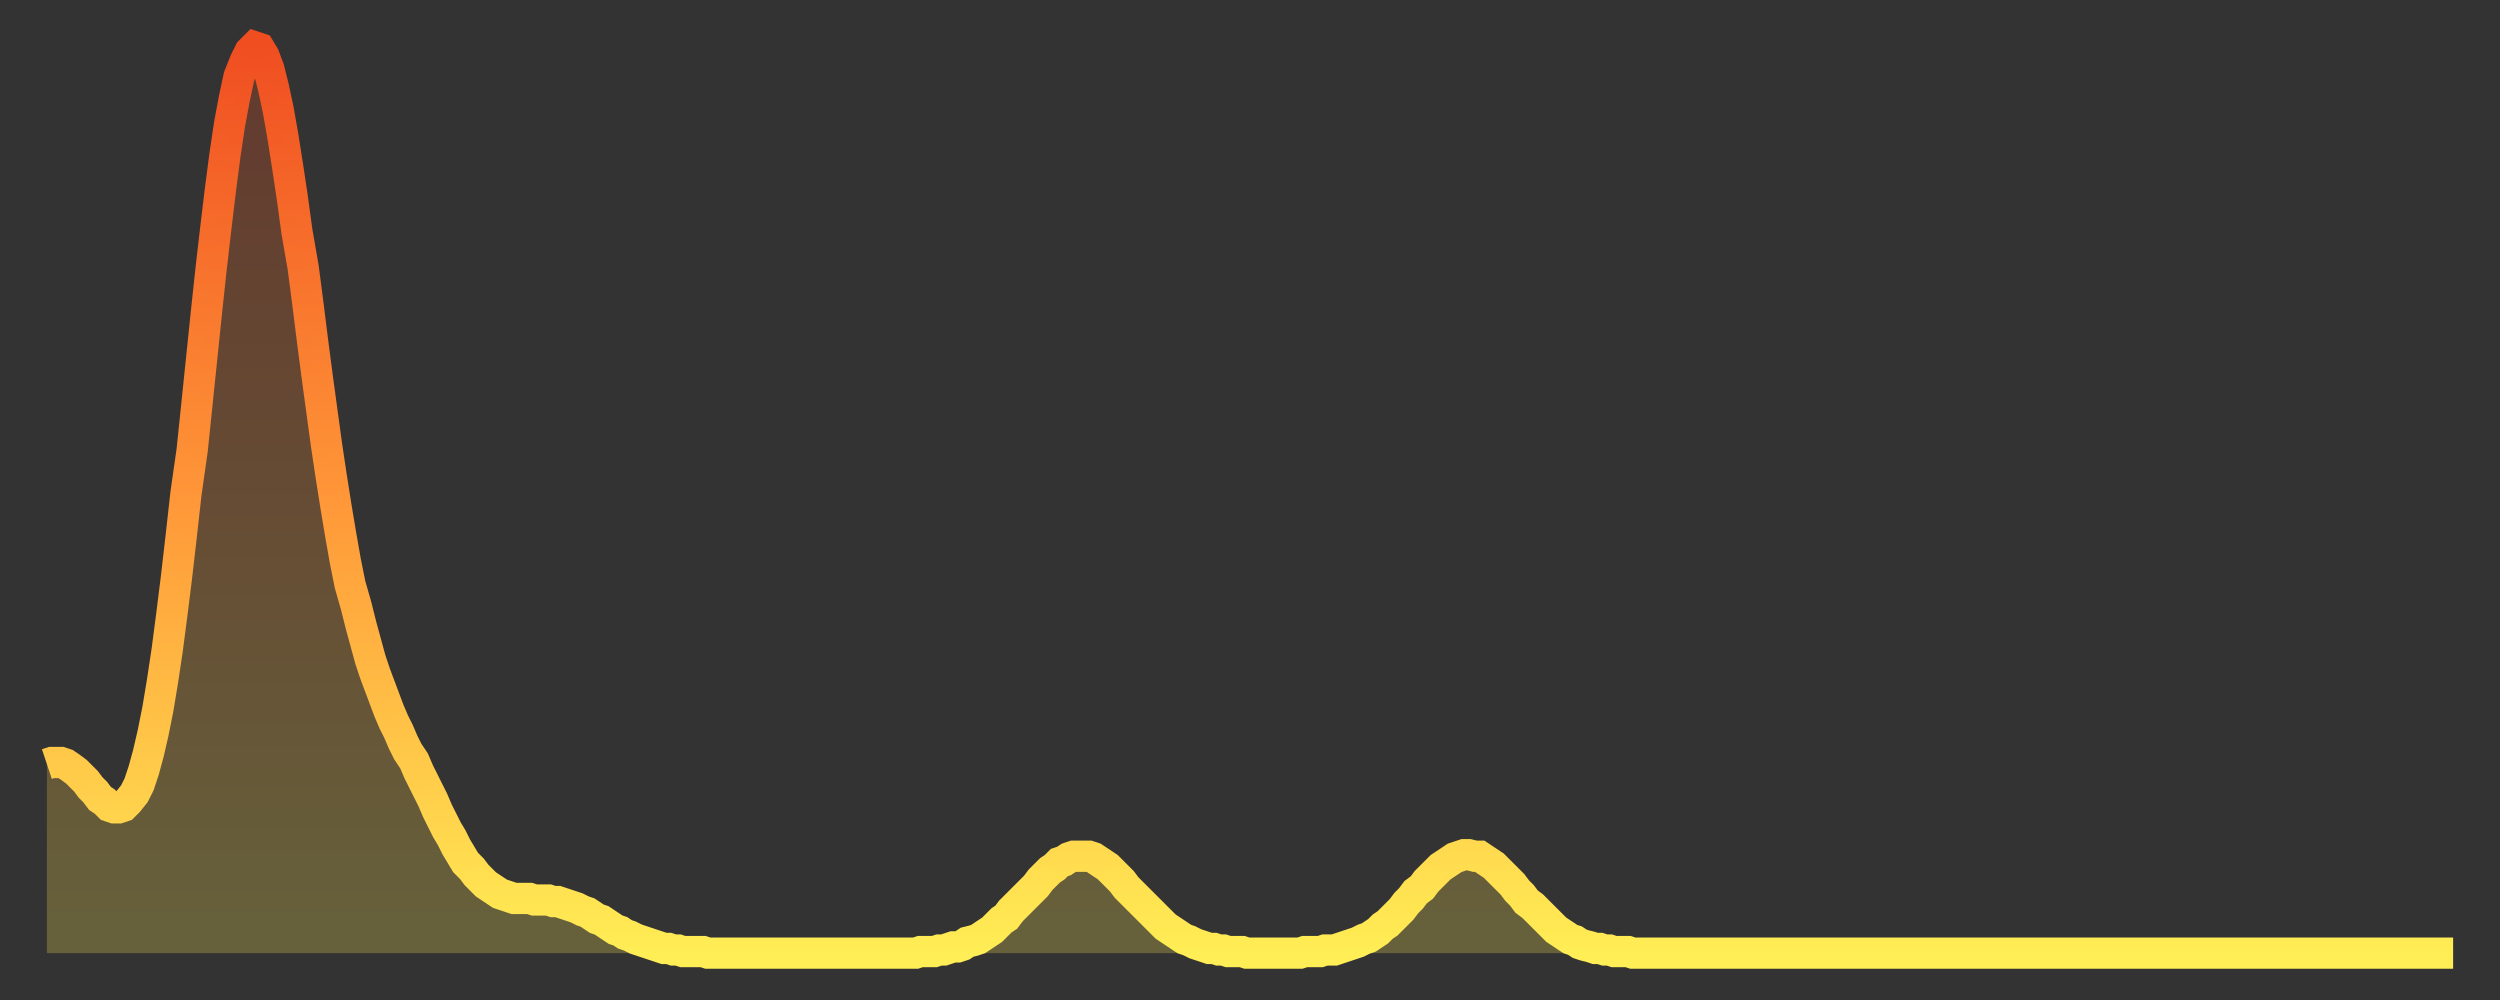 <?xml version="1.0" encoding="utf-8" ?>
<svg baseProfile="full" height="64" version="1.1" width="160" xmlns="http://www.w3.org/2000/svg" xmlns:ev="http://www.w3.org/2001/xml-events" xmlns:xlink="http://www.w3.org/1999/xlink"><rect width="100%" height="100%" fill="#333333" stroke="none"/><defs><linearGradient id="id1811700" x1="0" x2="0" y1="0" y2="1"><stop offset="0%" stop-color="#f04e21" /><stop offset="50%" stop-color="#ff9738" /><stop offset="100%" stop-color="#ffee55" /></linearGradient></defs><g transform="translate(3,3)"><g><path d="M 0.0 45.9 0.3 45.8 0.6 45.8 0.9 45.8 1.2 45.9 1.5 46.1 1.9 46.4 2.2 46.7 2.5 47.0 2.8 47.4 3.1 47.7 3.4 48.1 3.7 48.3 4.0 48.6 4.3 48.7 4.6 48.7 4.9 48.6 5.2 48.3 5.6 47.8 5.9 47.2 6.2 46.3 6.5 45.2 6.8 43.9 7.1 42.4 7.4 40.6 7.7 38.6 8.0 36.3 8.3 33.9 8.6 31.3 8.9 28.6 9.3 25.8 9.6 22.9 9.9 20.0 10.2 17.1 10.5 14.3 10.8 11.7 11.1 9.2 11.4 6.9 11.7 4.9 12.0 3.3 12.3 1.9 12.7 0.9 13.0 0.3 13.3 0.0 13.6 0.1 13.9 0.6 14.2 1.4 14.5 2.6 14.8 4.0 15.1 5.7 15.4 7.6 15.7 9.6 16.0 11.8 16.4 14.1 16.7 16.4 17.0 18.8 17.3 21.1 17.6 23.3 17.9 25.5 18.2 27.5 18.5 29.4 18.8 31.2 19.1 32.9 19.4 34.4 19.8 35.8 20.1 37.0 20.4 38.1 20.7 39.2 21.0 40.1 21.3 40.9 21.6 41.7 21.9 42.5 22.2 43.2 22.5 43.8 22.8 44.5 23.1 45.1 23.5 45.7 23.8 46.4 24.1 47.0 24.4 47.6 24.7 48.2 25.0 48.9 25.3 49.5 25.6 50.1 25.9 50.6 26.2 51.2 26.5 51.7 26.8 52.2 27.2 52.6 27.5 53.0 27.8 53.3 28.1 53.6 28.4 53.8 28.7 54.0 29.0 54.2 29.3 54.3 29.6 54.4 29.9 54.5 30.2 54.5 30.6 54.5 30.9 54.5 31.2 54.6 31.5 54.6 31.8 54.6 32.1 54.6 32.4 54.7 32.7 54.7 33.0 54.8 33.3 54.9 33.6 55.0 33.9 55.1 34.3 55.3 34.6 55.4 34.9 55.6 35.2 55.8 35.5 55.9 35.8 56.1 36.1 56.3 36.4 56.5 36.7 56.6 37.0 56.8 37.3 56.9 37.7 57.1 38.0 57.2 38.3 57.3 38.6 57.4 38.9 57.5 39.2 57.6 39.5 57.7 39.8 57.7 40.1 57.8 40.4 57.8 40.7 57.9 41.0 57.9 41.4 57.9 41.7 57.9 42.0 57.9 42.3 58.0 42.6 58.0 42.9 58.0 43.2 58.0 43.5 58.0 43.8 58.0 44.1 58.0 44.4 58.0 44.7 58.0 45.1 58.0 45.4 58.0 45.7 58.0 46.0 58.0 46.3 58.0 46.6 58.0 46.9 58.0 47.2 58.0 47.5 58.0 47.8 58.0 48.1 58.0 48.5 58.0 48.8 58.0 49.1 58.0 49.4 58.0 49.7 58.0 50.0 58.0 50.3 58.0 50.6 58.0 50.9 58.0 51.2 58.0 51.5 58.0 51.8 58.0 52.2 58.0 52.5 58.0 52.8 58.0 53.1 58.0 53.4 58.0 53.7 58.0 54.0 58.0 54.3 58.0 54.6 58.0 54.9 58.0 55.2 58.0 55.6 58.0 55.9 57.9 56.2 57.9 56.5 57.9 56.8 57.9 57.1 57.8 57.4 57.8 57.7 57.7 58.0 57.6 58.3 57.6 58.6 57.5 58.9 57.3 59.3 57.2 59.6 57.1 59.9 56.9 60.2 56.7 60.5 56.5 60.8 56.2 61.1 55.9 61.4 55.7 61.7 55.3 62.0 55.0 62.3 54.7 62.6 54.4 63.0 54.0 63.3 53.7 63.6 53.3 63.9 53.0 64.2 52.7 64.5 52.5 64.8 52.2 65.1 52.1 65.4 51.9 65.7 51.8 66.0 51.8 66.4 51.8 66.7 51.8 67.0 51.9 67.3 52.1 67.6 52.3 67.9 52.5 68.2 52.8 68.5 53.1 68.8 53.4 69.1 53.8 69.4 54.1 69.7 54.4 70.1 54.8 70.4 55.1 70.7 55.4 71.0 55.7 71.3 56.0 71.6 56.3 71.9 56.5 72.2 56.7 72.5 56.9 72.8 57.1 73.1 57.2 73.5 57.4 73.8 57.5 74.1 57.6 74.4 57.7 74.7 57.7 75.0 57.8 75.3 57.8 75.6 57.9 75.9 57.9 76.2 57.9 76.5 57.9 76.8 58.0 77.2 58.0 77.5 58.0 77.8 58.0 78.1 58.0 78.4 58.0 78.7 58.0 79.0 58.0 79.3 58.0 79.6 58.0 79.9 58.0 80.2 58.0 80.5 57.9 80.9 57.9 81.2 57.9 81.5 57.9 81.8 57.8 82.1 57.8 82.4 57.8 82.7 57.7 83.0 57.6 83.3 57.5 83.6 57.4 83.9 57.3 84.3 57.1 84.6 57.0 84.9 56.8 85.2 56.6 85.5 56.3 85.8 56.1 86.1 55.8 86.4 55.5 86.7 55.2 87.0 54.8 87.3 54.5 87.6 54.1 88.0 53.8 88.3 53.4 88.6 53.1 88.9 52.8 89.2 52.5 89.5 52.3 89.8 52.1 90.1 51.9 90.4 51.8 90.7 51.7 91.0 51.7 91.4 51.8 91.7 51.8 92.0 52.0 92.3 52.2 92.6 52.4 92.9 52.7 93.2 53.0 93.5 53.3 93.8 53.6 94.1 54.0 94.4 54.3 94.7 54.7 95.1 55.0 95.4 55.3 95.7 55.6 96.0 55.9 96.3 56.2 96.6 56.5 96.9 56.7 97.2 56.9 97.5 57.1 97.8 57.2 98.1 57.4 98.4 57.5 98.8 57.6 99.1 57.7 99.4 57.7 99.7 57.8 100.0 57.8 100.3 57.9 100.6 57.9 100.9 57.9 101.2 57.9 101.5 58.0 101.8 58.0 102.2 58.0 102.5 58.0 102.8 58.0 103.1 58.0 103.4 58.0 103.7 58.0 104.0 58.0 104.3 58.0 104.6 58.0 104.9 58.0 105.2 58.0 105.5 58.0 105.9 58.0 106.2 58.0 106.5 58.0 106.8 58.0 107.1 58.0 107.4 58.0 107.7 58.0 108.0 58.0 108.3 58.0 108.6 58.0 108.9 58.0 109.3 58.0 109.6 58.0 109.9 58.0 110.2 58.0 110.5 58.0 110.8 58.0 111.1 58.0 111.4 58.0 111.7 58.0 112.0 58.0 112.3 58.0 112.6 58.0 113.0 58.0 113.3 58.0 113.6 58.0 113.9 58.0 114.2 58.0 114.5 58.0 114.8 58.0 115.1 58.0 115.4 58.0 115.7 58.0 116.0 58.0 116.3 58.0 116.7 58.0 117.0 58.0 117.3 58.0 117.6 58.0 117.9 58.0 118.2 58.0 118.5 58.0 118.8 58.0 119.1 58.0 119.4 58.0 119.7 58.0 120.1 58.0 120.4 58.0 120.7 58.0 121.0 58.0 121.3 58.0 121.6 58.0 121.9 58.0 122.2 58.0 122.5 58.0 122.8 58.0 123.1 58.0 123.4 58.0 123.8 58.0 124.1 58.0 124.4 58.0 124.7 58.0 125.0 58.0 125.3 58.0 125.6 58.0 125.9 58.0 126.2 58.0 126.5 58.0 126.8 58.0 127.2 58.0 127.5 58.0 127.8 58.0 128.1 58.0 128.4 58.0 128.7 58.0 129.0 58.0 129.3 58.0 129.6 58.0 129.9 58.0 130.2 58.0 130.5 58.0 130.9 58.0 131.2 58.0 131.5 58.0 131.8 58.0 132.1 58.0 132.4 58.0 132.7 58.0 133.0 58.0 133.3 58.0 133.6 58.0 133.9 58.0 134.2 58.0 134.6 58.0 134.9 58.0 135.2 58.0 135.5 58.0 135.8 58.0 136.1 58.0 136.4 58.0 136.7 58.0 137.0 58.0 137.3 58.0 137.6 58.0 138.0 58.0 138.3 58.0 138.6 58.0 138.9 58.0 139.2 58.0 139.5 58.0 139.8 58.0 140.1 58.0 140.4 58.0 140.7 58.0 141.0 58.0 141.3 58.0 141.7 58.0 142.0 58.0 142.3 58.0 142.6 58.0 142.9 58.0 143.2 58.0 143.5 58.0 143.8 58.0 144.1 58.0 144.4 58.0 144.7 58.0 145.1 58.0 145.4 58.0 145.7 58.0 146.0 58.0 146.3 58.0 146.6 58.0 146.9 58.0 147.2 58.0 147.5 58.0 147.8 58.0 148.1 58.0 148.4 58.0 148.8 58.0 149.1 58.0 149.4 58.0 149.7 58.0 150.0 58.0 150.3 58.0 150.6 58.0 150.9 58.0 151.2 58.0 151.5 58.0 151.8 58.0 152.1 58.0 152.5 58.0 152.8 58.0 153.1 58.0 153.4 58.0 153.7 58.0 154.0 58.0" fill="none" id="graph-curve" opacity="1" stroke="url(#id1811700)" stroke-width="2" /><path d="M 0 58 L 0.0 45.9 0.3 45.8 0.6 45.8 0.9 45.8 1.2 45.9 1.5 46.1 1.9 46.4 2.2 46.7 2.5 47.0 2.8 47.4 3.1 47.7 3.4 48.1 3.7 48.3 4.0 48.6 4.3 48.7 4.6 48.7 4.9 48.6 5.2 48.3 5.6 47.8 5.9 47.2 6.2 46.3 6.5 45.2 6.8 43.9 7.1 42.4 7.4 40.6 7.7 38.6 8.0 36.3 8.3 33.9 8.6 31.3 8.9 28.6 9.3 25.8 9.6 22.9 9.9 20.0 10.2 17.1 10.5 14.3 10.8 11.7 11.1 9.2 11.4 6.9 11.7 4.9 12.0 3.3 12.3 1.9 12.7 0.9 13.0 0.3 13.3 0.0 13.6 0.1 13.9 0.6 14.2 1.4 14.5 2.6 14.8 4.0 15.1 5.7 15.4 7.6 15.7 9.6 16.0 11.8 16.4 14.1 16.7 16.4 17.0 18.8 17.3 21.1 17.6 23.3 17.9 25.5 18.2 27.5 18.5 29.4 18.8 31.2 19.1 32.9 19.4 34.4 19.8 35.8 20.1 37.0 20.4 38.1 20.7 39.2 21.0 40.1 21.3 40.9 21.6 41.7 21.9 42.5 22.2 43.2 22.5 43.8 22.8 44.5 23.1 45.1 23.5 45.7 23.8 46.4 24.1 47.0 24.4 47.6 24.7 48.2 25.0 48.9 25.3 49.5 25.6 50.1 25.9 50.6 26.2 51.2 26.5 51.7 26.8 52.2 27.2 52.6 27.5 53.0 27.8 53.3 28.1 53.6 28.4 53.8 28.7 54.0 29.0 54.2 29.3 54.3 29.6 54.4 29.9 54.5 30.2 54.5 30.6 54.5 30.9 54.5 31.2 54.6 31.5 54.6 31.8 54.6 32.1 54.6 32.4 54.7 32.7 54.7 33.0 54.8 33.3 54.9 33.6 55.0 33.9 55.1 34.3 55.3 34.6 55.4 34.9 55.6 35.2 55.8 35.5 55.9 35.8 56.1 36.1 56.3 36.4 56.5 36.7 56.6 37.0 56.8 37.3 56.9 37.7 57.1 38.0 57.2 38.3 57.3 38.6 57.4 38.9 57.5 39.2 57.6 39.5 57.7 39.8 57.7 40.1 57.8 40.4 57.8 40.7 57.9 41.0 57.9 41.4 57.9 41.7 57.9 42.0 57.9 42.3 58.0 42.6 58.0 42.9 58.0 43.2 58.0 43.5 58.0 43.8 58.0 44.1 58.0 44.4 58.0 44.7 58.0 45.1 58.0 45.4 58.0 45.7 58.0 46.0 58.0 46.3 58.0 46.6 58.0 46.9 58.0 47.2 58.0 47.5 58.0 47.8 58.0 48.1 58.0 48.5 58.0 48.8 58.0 49.1 58.0 49.4 58.0 49.7 58.0 50.0 58.0 50.3 58.0 50.6 58.0 50.9 58.0 51.2 58.0 51.5 58.0 51.8 58.0 52.2 58.0 52.5 58.0 52.8 58.0 53.1 58.0 53.4 58.0 53.7 58.0 54.0 58.0 54.3 58.0 54.6 58.0 54.9 58.0 55.2 58.0 55.6 58.0 55.9 57.9 56.2 57.9 56.5 57.9 56.8 57.9 57.1 57.8 57.4 57.8 57.7 57.7 58.0 57.6 58.3 57.6 58.6 57.5 58.9 57.3 59.3 57.2 59.6 57.1 59.9 56.9 60.2 56.7 60.5 56.5 60.8 56.2 61.1 55.9 61.4 55.7 61.7 55.3 62.0 55.0 62.3 54.7 62.6 54.4 63.0 54.0 63.3 53.7 63.6 53.3 63.9 53.0 64.2 52.7 64.5 52.5 64.8 52.2 65.1 52.1 65.4 51.9 65.7 51.8 66.0 51.8 66.4 51.8 66.7 51.8 67.0 51.9 67.3 52.1 67.6 52.3 67.9 52.5 68.2 52.8 68.5 53.1 68.8 53.4 69.1 53.8 69.4 54.1 69.7 54.4 70.1 54.8 70.4 55.1 70.7 55.4 71.0 55.7 71.3 56.0 71.6 56.3 71.9 56.5 72.2 56.7 72.5 56.9 72.8 57.1 73.1 57.2 73.5 57.4 73.8 57.5 74.1 57.6 74.4 57.7 74.7 57.7 75.0 57.8 75.3 57.8 75.6 57.9 75.9 57.9 76.2 57.9 76.5 57.9 76.8 58.0 77.2 58.0 77.5 58.0 77.8 58.0 78.1 58.0 78.4 58.0 78.7 58.0 79.0 58.0 79.3 58.0 79.6 58.0 79.9 58.0 80.2 58.0 80.5 57.9 80.9 57.9 81.2 57.9 81.5 57.9 81.8 57.8 82.1 57.8 82.4 57.8 82.7 57.7 83.0 57.6 83.3 57.5 83.6 57.4 83.9 57.3 84.3 57.1 84.6 57.0 84.9 56.8 85.2 56.6 85.5 56.3 85.8 56.1 86.1 55.8 86.4 55.5 86.7 55.2 87.0 54.8 87.3 54.5 87.6 54.1 88.0 53.8 88.3 53.4 88.6 53.1 88.9 52.8 89.2 52.5 89.5 52.3 89.8 52.1 90.1 51.9 90.4 51.8 90.7 51.7 91.0 51.7 91.4 51.8 91.7 51.8 92.0 52.0 92.3 52.2 92.6 52.4 92.9 52.7 93.2 53.0 93.5 53.3 93.8 53.6 94.1 54.0 94.4 54.3 94.7 54.7 95.1 55.0 95.4 55.3 95.7 55.6 96.0 55.9 96.3 56.2 96.6 56.5 96.9 56.7 97.2 56.9 97.5 57.1 97.8 57.2 98.1 57.4 98.4 57.5 98.8 57.6 99.1 57.7 99.4 57.7 99.7 57.8 100.0 57.8 100.3 57.9 100.6 57.9 100.9 57.9 101.2 57.9 101.5 58.0 101.8 58.0 102.2 58.0 102.5 58.0 102.8 58.0 103.1 58.0 103.4 58.0 103.7 58.0 104.0 58.0 104.3 58.0 104.6 58.0 104.9 58.0 105.2 58.0 105.5 58.0 105.9 58.0 106.2 58.0 106.5 58.0 106.8 58.0 107.1 58.0 107.4 58.0 107.7 58.0 108.0 58.0 108.3 58.0 108.6 58.0 108.9 58.0 109.3 58.0 109.6 58.0 109.9 58.0 110.2 58.0 110.5 58.0 110.8 58.0 111.1 58.0 111.4 58.0 111.7 58.0 112.0 58.0 112.3 58.0 112.6 58.0 113.0 58.0 113.3 58.0 113.6 58.0 113.9 58.0 114.2 58.0 114.5 58.0 114.8 58.0 115.1 58.0 115.4 58.0 115.7 58.0 116.0 58.0 116.3 58.0 116.7 58.0 117.0 58.0 117.3 58.0 117.6 58.0 117.9 58.0 118.2 58.0 118.5 58.0 118.8 58.0 119.1 58.0 119.4 58.0 119.7 58.0 120.1 58.0 120.4 58.0 120.7 58.0 121.0 58.0 121.3 58.0 121.6 58.0 121.9 58.0 122.2 58.0 122.5 58.0 122.8 58.0 123.1 58.0 123.4 58.0 123.8 58.0 124.1 58.0 124.4 58.0 124.7 58.0 125.0 58.0 125.3 58.0 125.6 58.0 125.9 58.0 126.2 58.0 126.5 58.0 126.8 58.0 127.2 58.0 127.5 58.0 127.8 58.0 128.1 58.0 128.4 58.0 128.7 58.0 129.0 58.0 129.3 58.0 129.6 58.0 129.9 58.0 130.2 58.0 130.5 58.0 130.9 58.0 131.2 58.0 131.5 58.0 131.8 58.0 132.1 58.0 132.4 58.0 132.7 58.0 133.0 58.0 133.3 58.0 133.6 58.0 133.9 58.0 134.2 58.0 134.6 58.0 134.9 58.0 135.2 58.0 135.5 58.0 135.8 58.0 136.1 58.0 136.4 58.0 136.7 58.0 137.0 58.0 137.3 58.0 137.6 58.0 138.0 58.0 138.3 58.0 138.6 58.0 138.9 58.0 139.2 58.0 139.5 58.0 139.8 58.0 140.1 58.0 140.4 58.0 140.7 58.0 141.0 58.0 141.3 58.0 141.7 58.0 142.0 58.0 142.3 58.0 142.6 58.0 142.9 58.0 143.2 58.0 143.5 58.0 143.8 58.0 144.1 58.0 144.4 58.0 144.7 58.0 145.1 58.0 145.4 58.0 145.7 58.0 146.0 58.0 146.3 58.0 146.6 58.0 146.9 58.0 147.2 58.0 147.5 58.0 147.8 58.0 148.1 58.0 148.4 58.0 148.8 58.0 149.1 58.0 149.4 58.0 149.7 58.0 150.0 58.0 150.3 58.0 150.6 58.0 150.9 58.0 151.2 58.0 151.5 58.0 151.8 58.0 152.1 58.0 152.5 58.0 152.8 58.0 153.1 58.0 153.4 58.0 153.7 58.0 154.0 58.0 154 58" fill="url(#id1811700)" fill-opacity=".25" id="graph-shadow" /></g></g></svg>